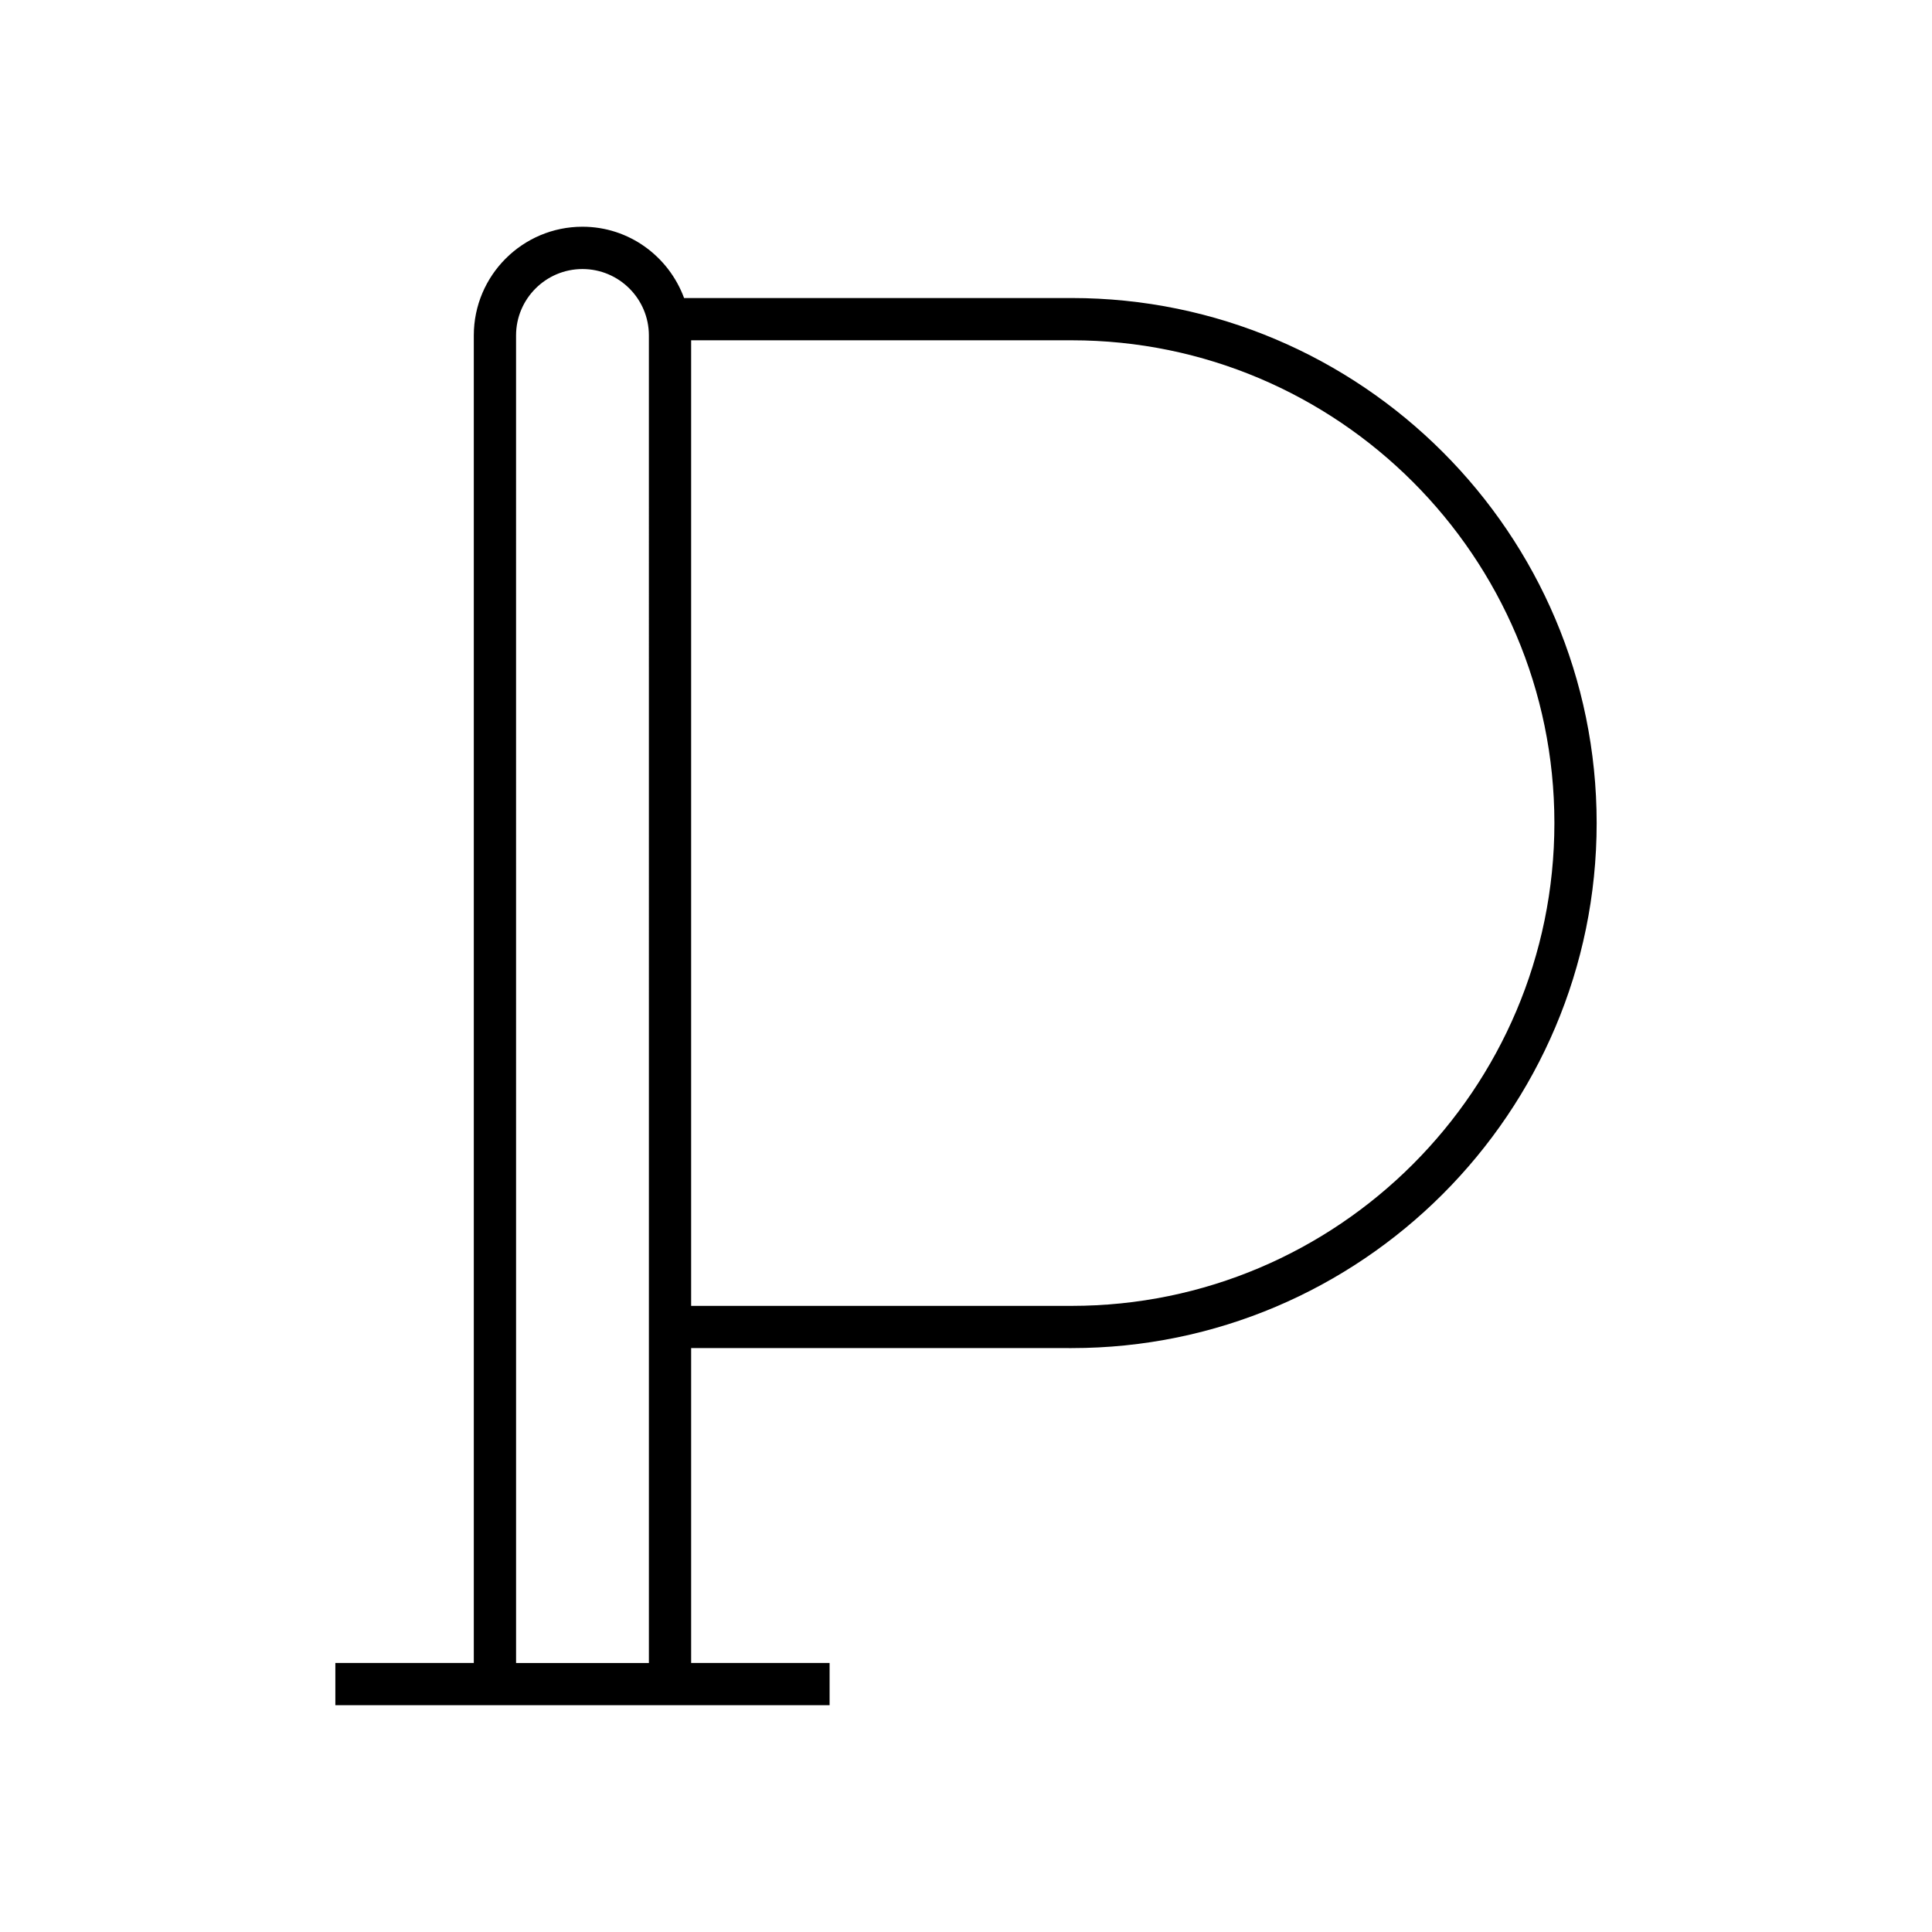 <?xml version="1.0" encoding="UTF-8"?>
<!-- Uploaded to: SVG Repo, www.svgrepo.com, Generator: SVG Repo Mixer Tools -->
<svg fill="#000000" width="800px" height="800px" version="1.1" viewBox="144 144 512 512" xmlns="http://www.w3.org/2000/svg">
 <path d="m427.99 501.26c76.719 0 139.14-62.418 139.14-139.14s-62.418-139.14-139.14-139.14h-102.7c-4.059-10.992-14.547-18.895-26.934-18.895-15.875 0-28.793 12.918-28.793 28.797v351.82h-36.691v11.195h130.98v-11.195h-36.691v-83.449zm-100.83-267.08h100.83c70.547 0 127.94 57.395 127.94 127.94 0 70.551-57.395 127.95-127.94 127.95h-100.83zm-11.195 350.54h-35.199l-0.004-351.82c0-9.707 7.894-17.602 17.598-17.602 9.707 0 17.602 7.894 17.602 17.602z"/>
</svg>